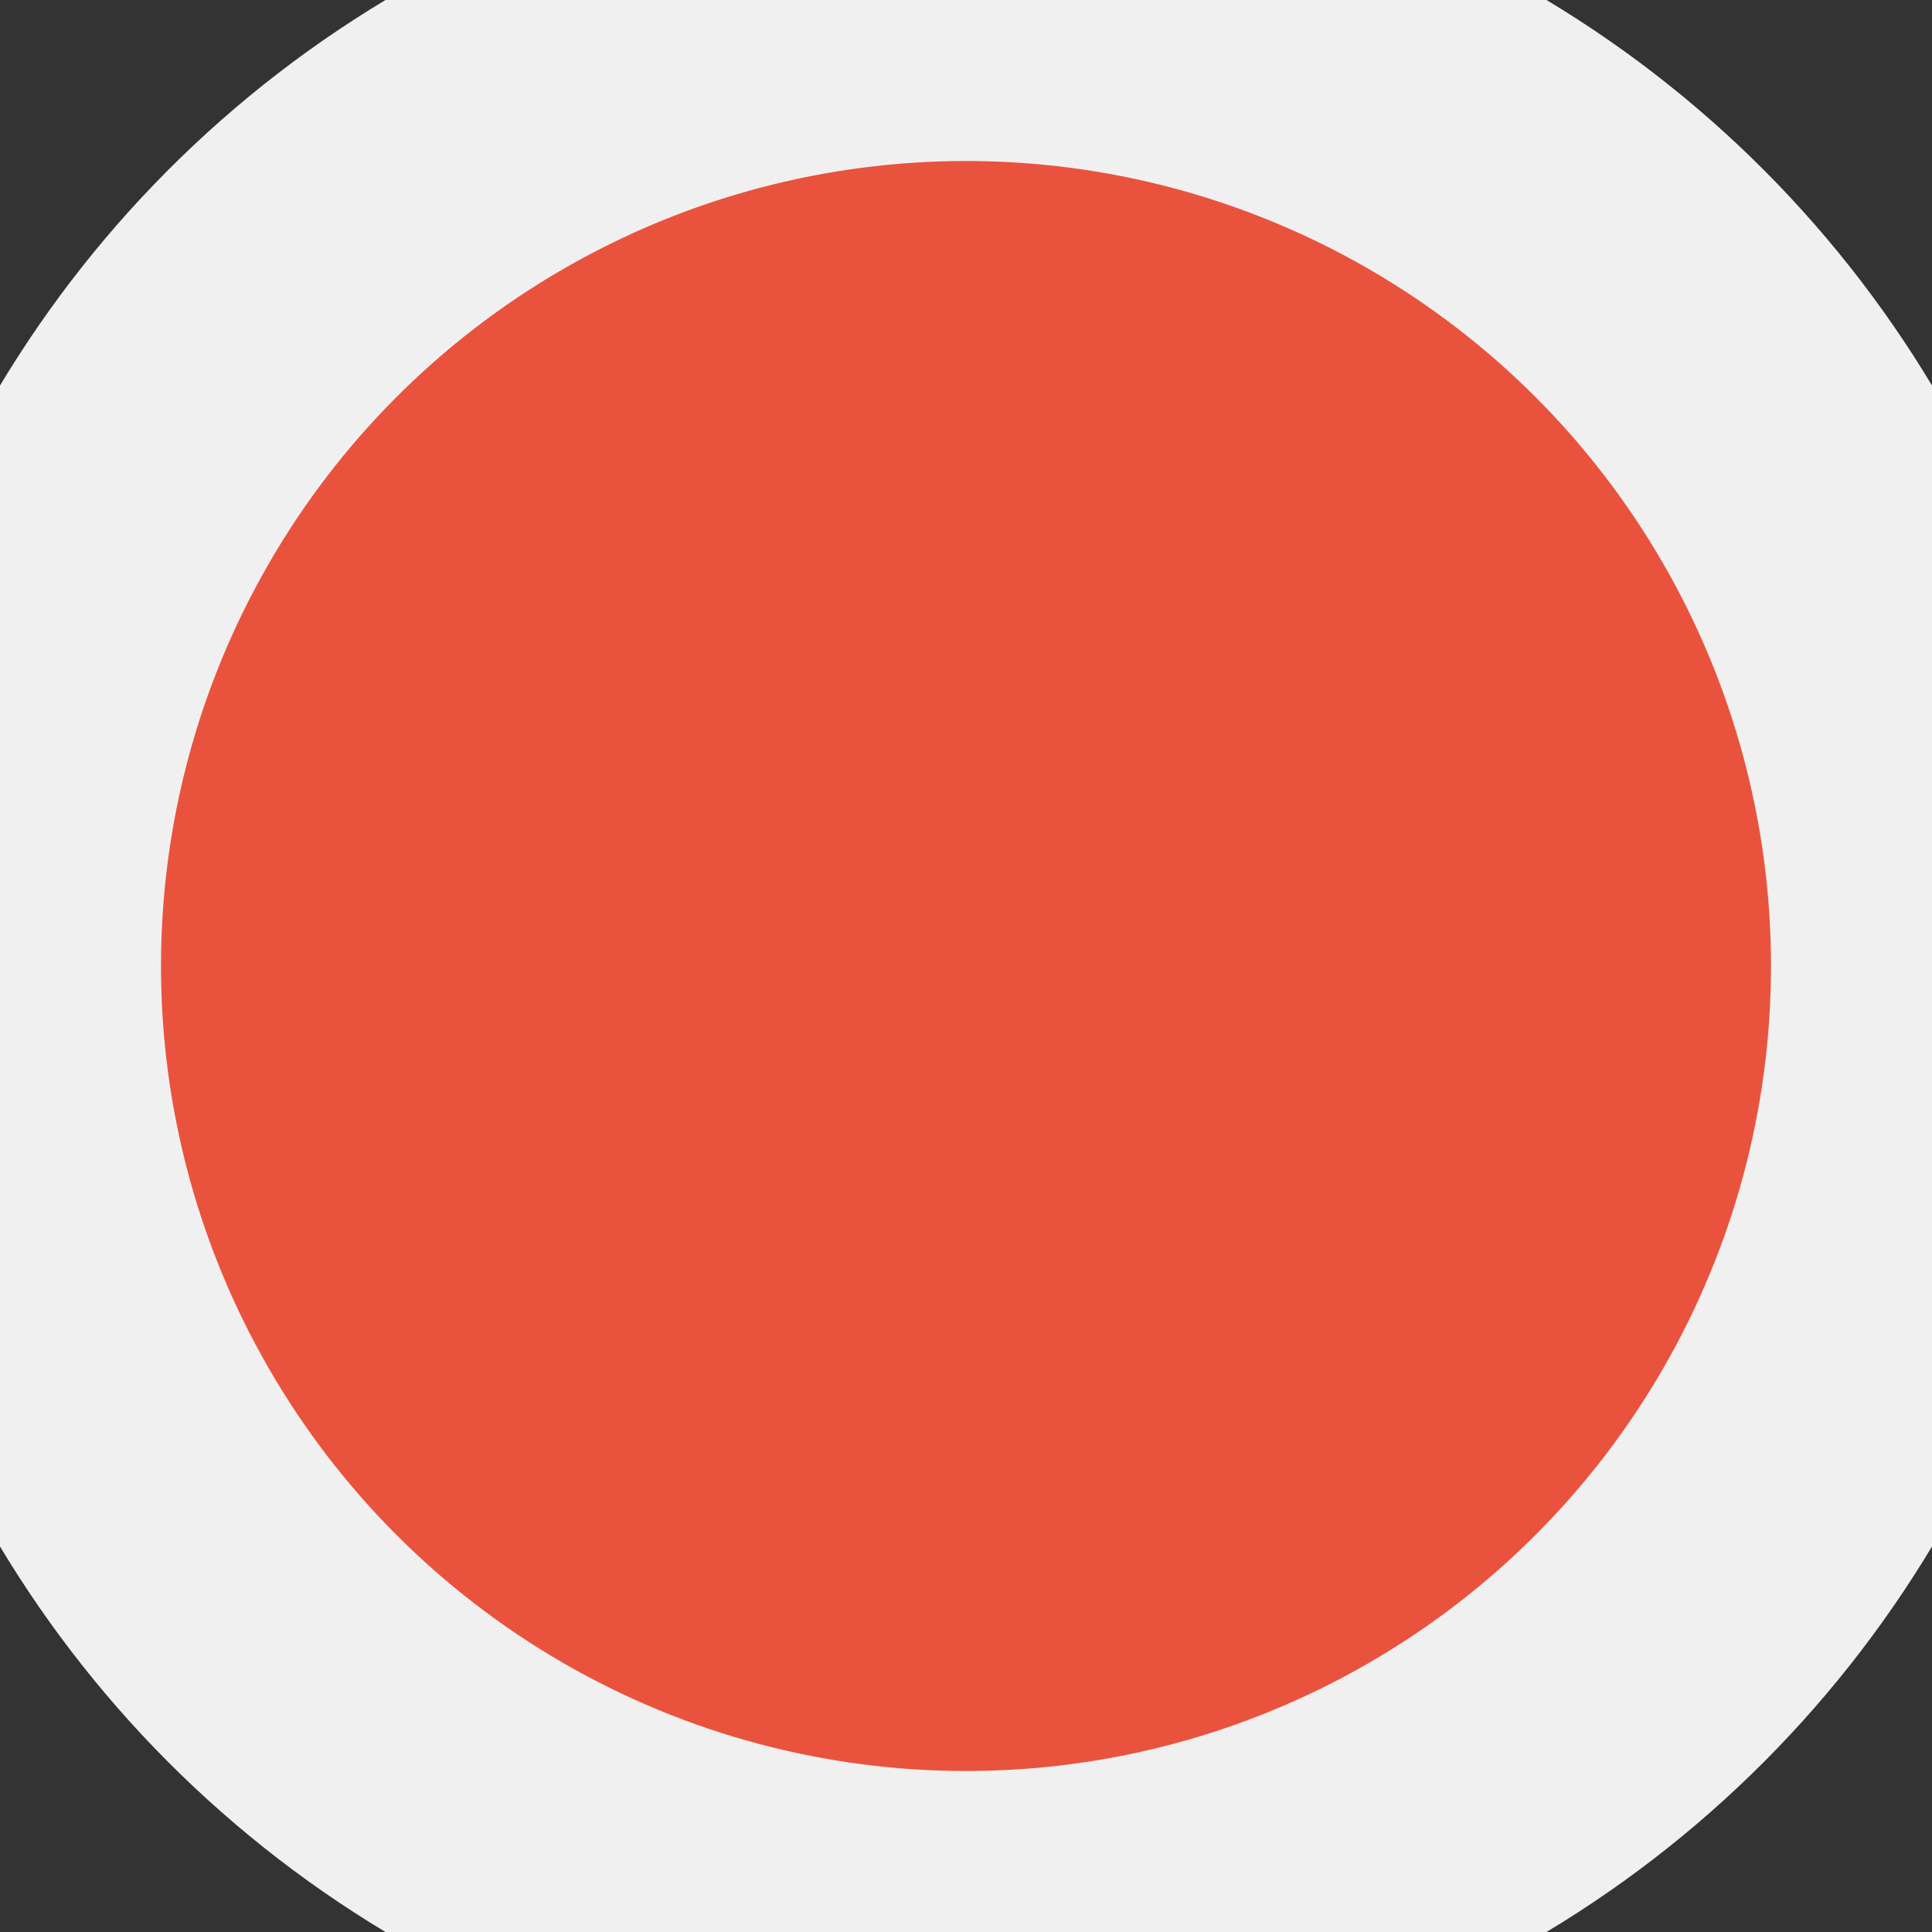 <?xml version="1.0" encoding="utf-8"?>
<svg xmlns="http://www.w3.org/2000/svg" fill="none" height="100%" overflow="visible" preserveAspectRatio="none" style="display: block;" viewBox="0 0 6 6" width="100%">
<rect x="0" y="0" width="6" height="6" fill="#333333" stroke="none"/>
<g id="Ellipse 28">
<circle cx="3" cy="3" fill="#E9533D" r="3"/>
<circle cx="3" cy="3" r="3" stroke="#F1F0F0"/>
</g>
</svg>